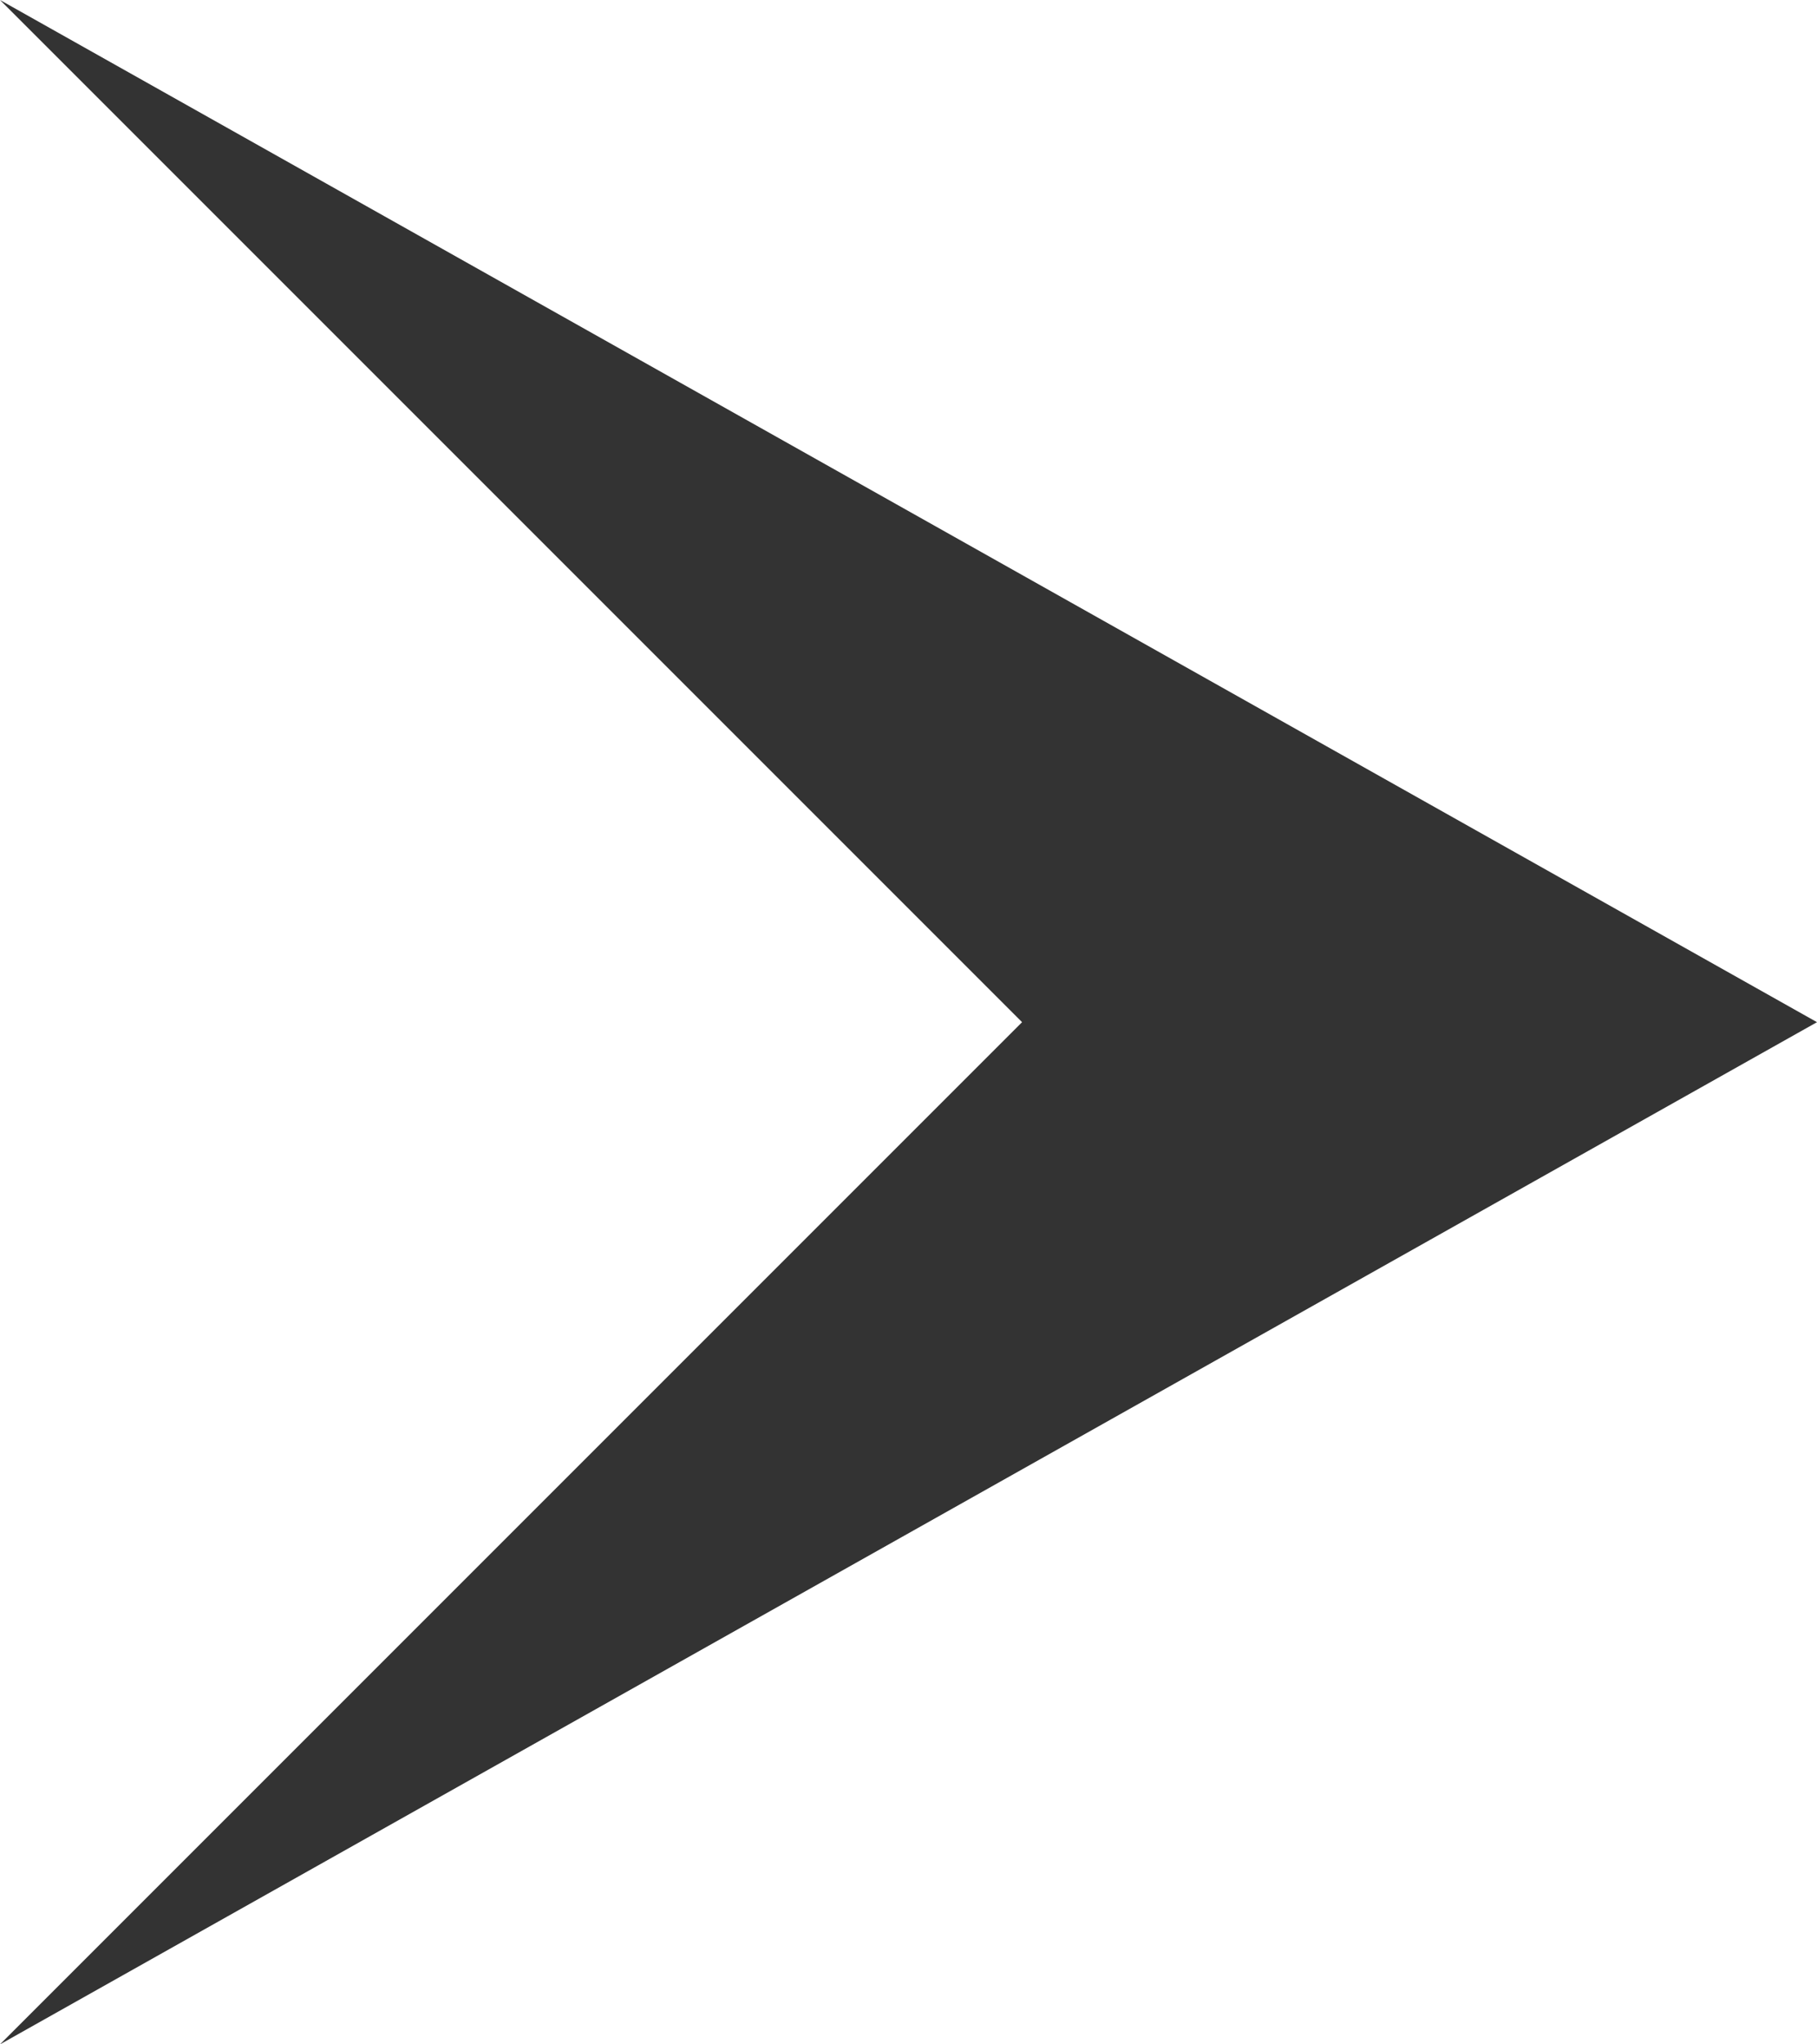 <svg xmlns="http://www.w3.org/2000/svg" viewBox="0 0 16 18"><defs><style>.cls-1{fill:#333;}</style></defs><g id="_guide" data-name="//guide"><polygon class="cls-1" points="0 0 9 9 0 18 16 9 0 0"/></g></svg>
